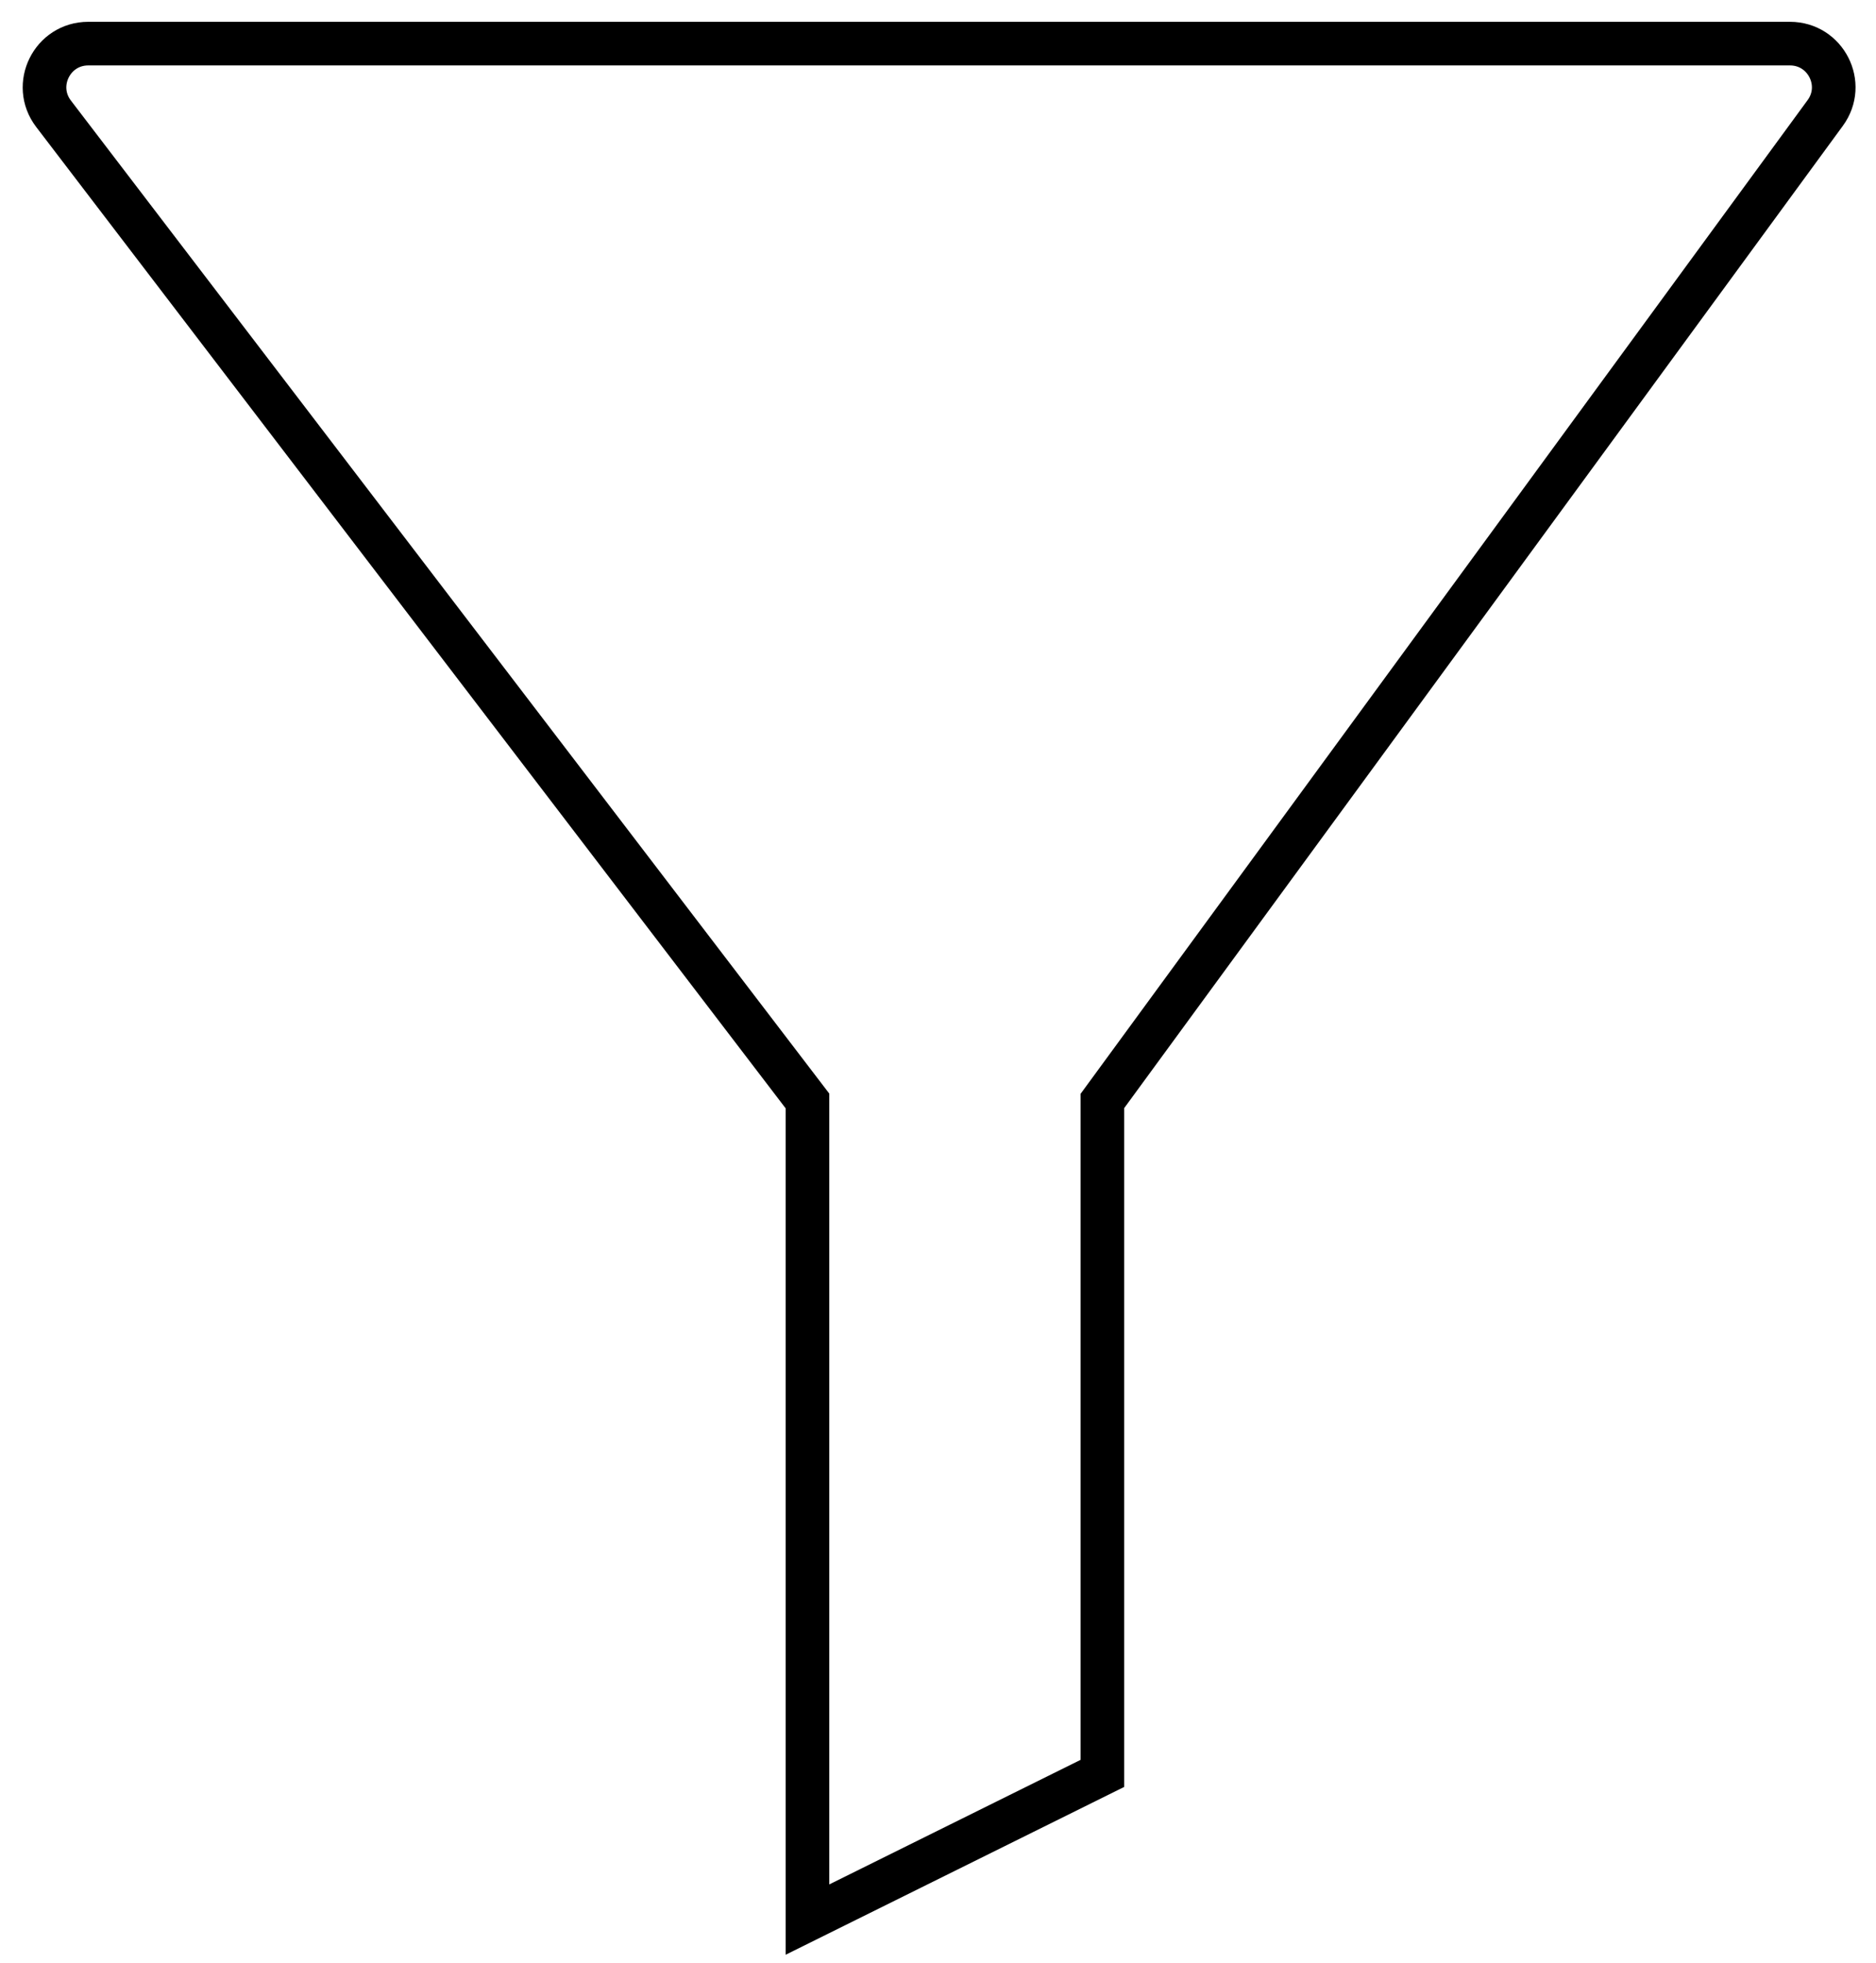 <svg width="43" height="45" viewBox="0 0 43 45" fill="none" xmlns="http://www.w3.org/2000/svg">
<path d="M1.227 2.607L18.508 25.236V44L25.268 40.649V25.236L41.836 2.59C42.32 1.93 41.848 1 41.029 1H2.022C1.194 1 0.725 1.949 1.227 2.607Z" stroke="black"/>
</svg>
